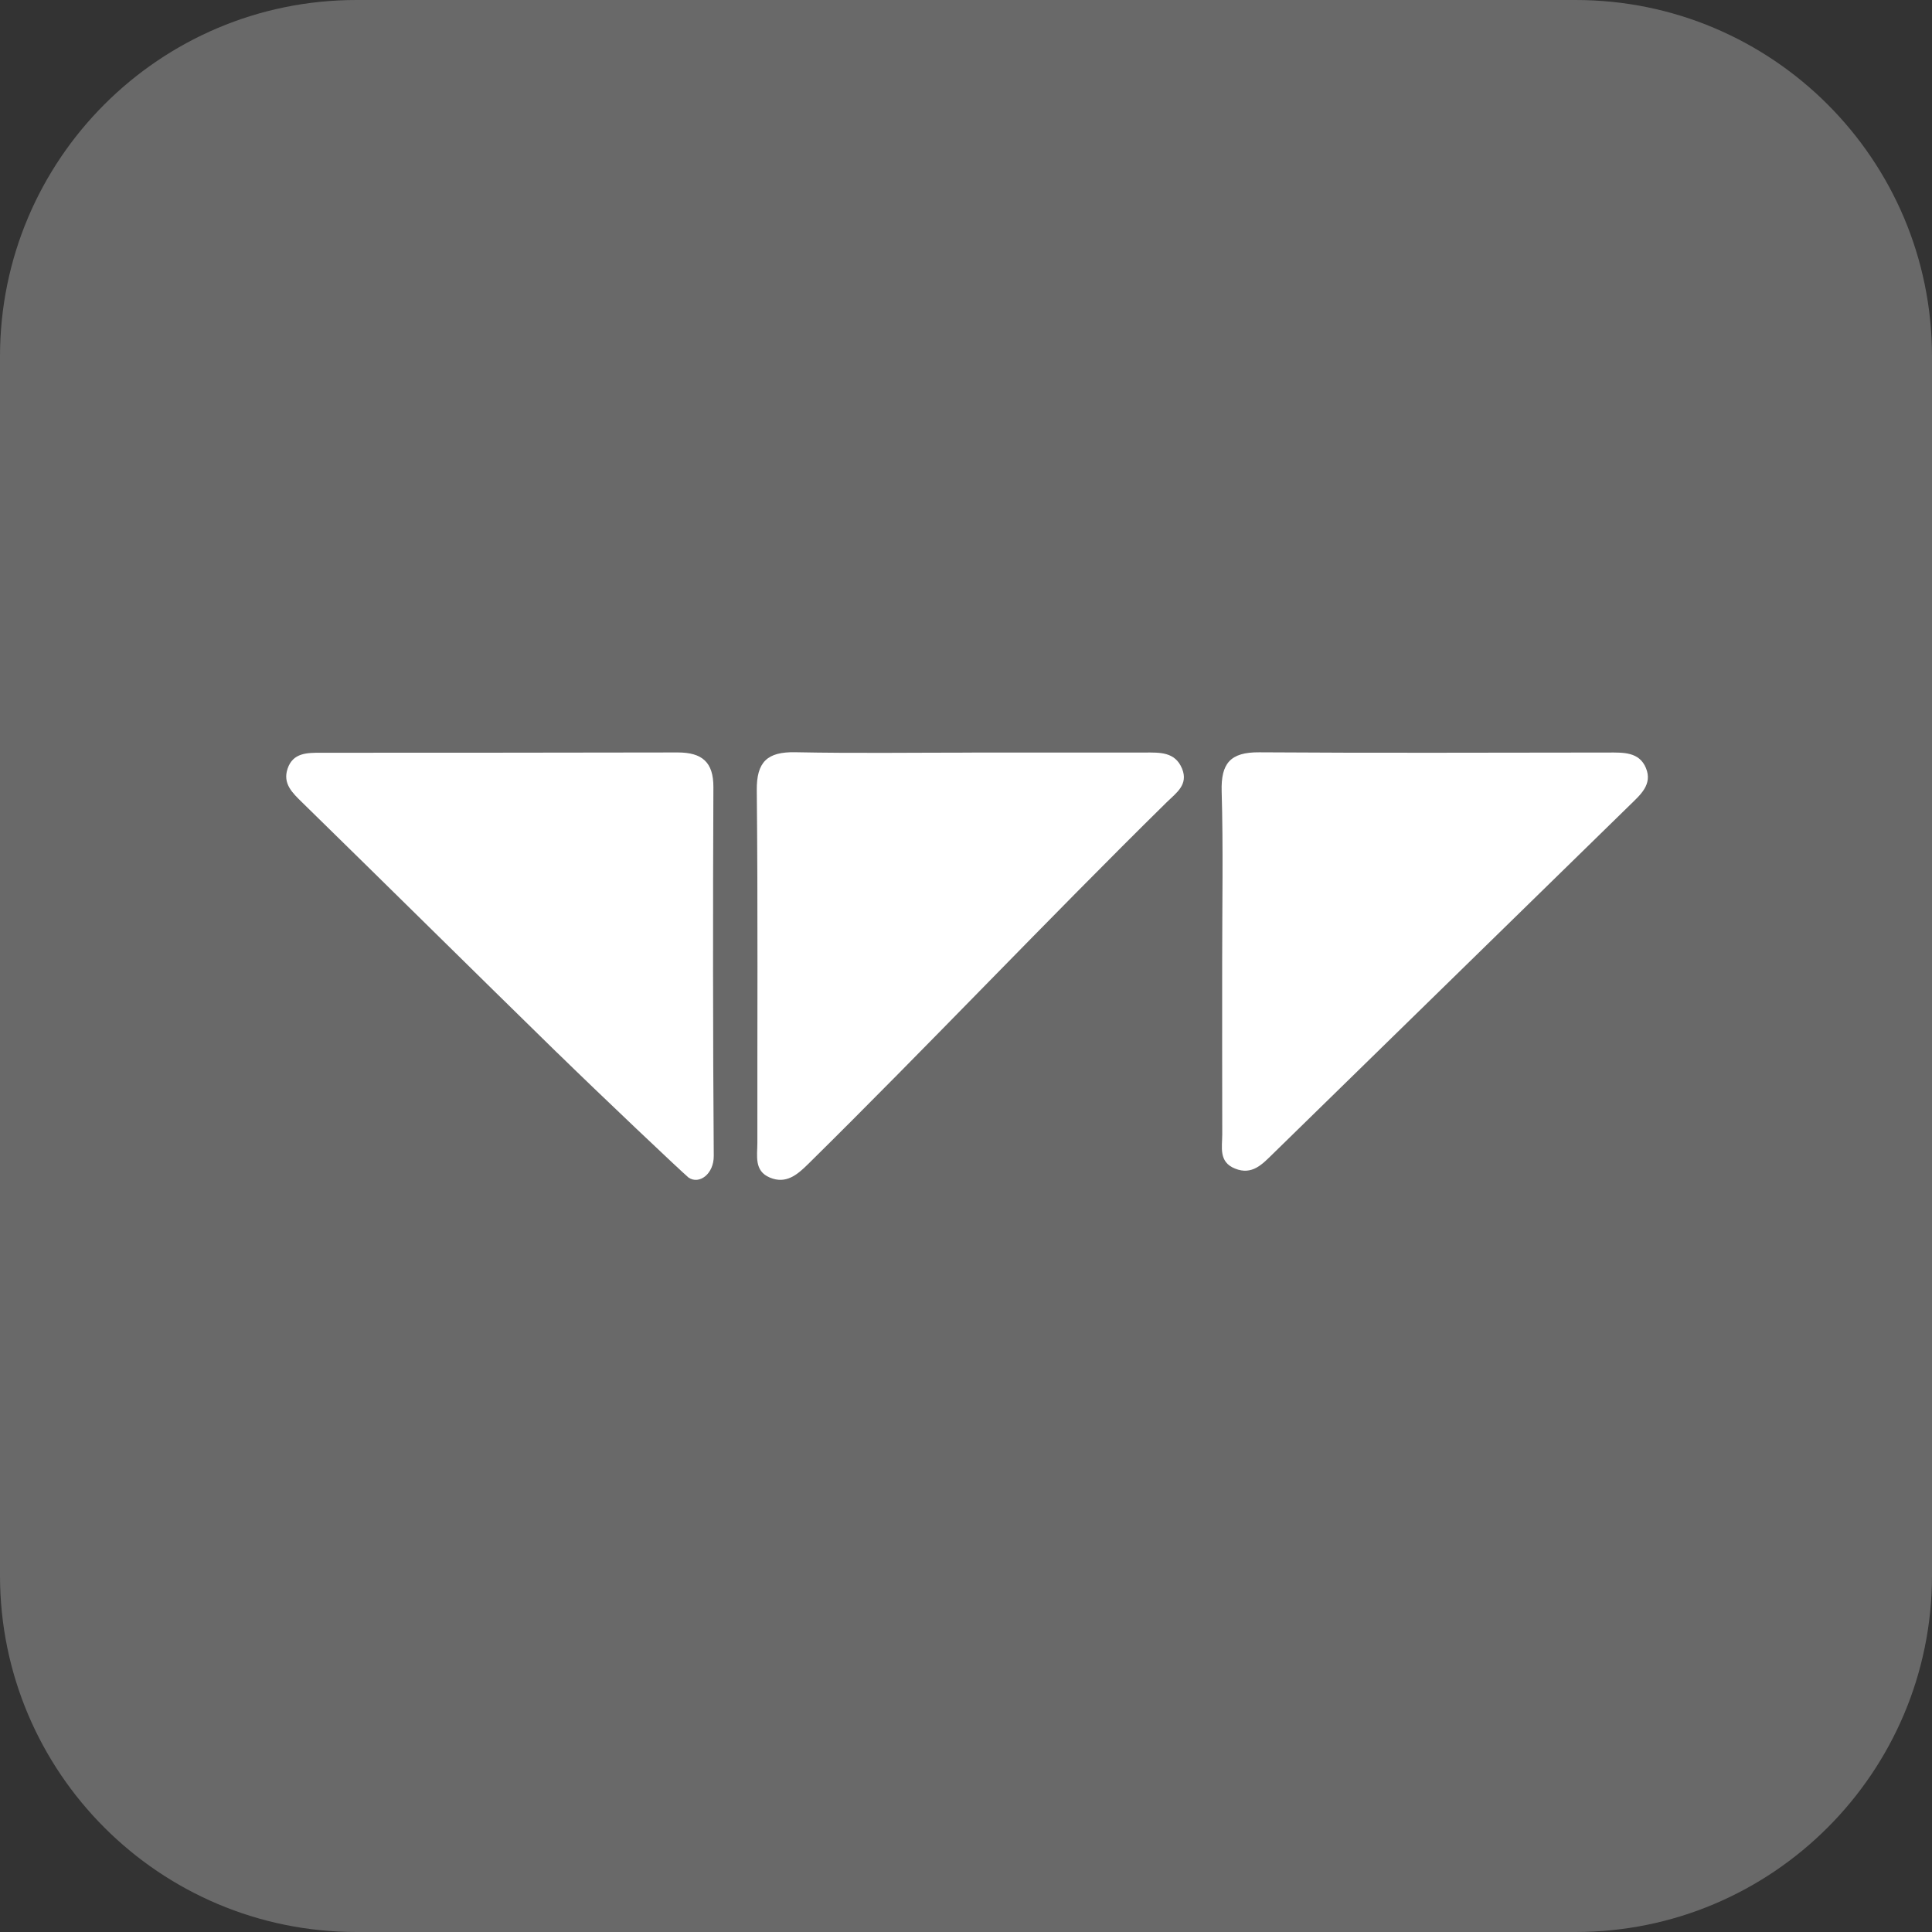 <svg width="542" height="542" viewBox="0 0 542 542" fill="none" xmlns="http://www.w3.org/2000/svg">
    <rect x="0" y="0" width="542" height="542" fill="#333333" stroke="none"/>
    <g clip-path="url(#clip0_200_183)">
        <path d="M0 100C0 44.772 44.772 0 100 0H442C497.228 0 542 44.772 542 100V442C542 497.228 497.228 542 442 542H100C44.772 542 0 497.228 0 442V100Z"
              fill="#696969"/>
        <path d="M156.345 295.38C132.443 272.017 108.706 248.508 84.805 225.144C82.011 222.413 79.259 219.846 80.686 215.625C82.197 211.134 86.233 211.176 90.061 211.176C123.42 211.155 156.779 211.176 190.138 211.093C196.968 211.093 200.154 213.824 200.134 220.778C199.989 253.578 199.989 291.469 200.237 324.249C200.279 329.36 196.16 332.403 193.16 330.354C190.883 328.429 168.202 306.949 156.365 295.38H156.345Z"
              fill="white"/>
        <path d="M342.867 269.596C342.867 253.723 343.178 237.851 342.722 221.978C342.515 214.218 345.082 210.99 353.256 211.052C385.891 211.279 418.525 211.134 451.16 211.114C455.32 211.114 459.873 210.865 461.756 215.48C463.66 220.095 460.142 223.013 457.203 225.889C423.823 258.504 390.443 291.097 357.084 323.711C354.104 326.629 351.248 329.775 346.468 327.829C341.812 325.967 342.888 321.807 342.888 318.227C342.847 302.024 342.867 285.82 342.867 269.596Z"
              fill="white"/>
        <path d="M272.672 211.114C288.834 211.114 304.996 211.114 321.158 211.114C325.297 211.114 329.643 210.845 331.609 215.625C333.471 220.137 329.953 222.454 327.346 225.02C293.821 258.007 260.234 293.518 226.73 326.546C223.647 329.588 220.501 332.258 215.969 330.354C211.499 328.492 212.472 324.208 212.472 320.607C212.431 288.51 212.637 253.827 212.306 221.73C212.224 213.763 215.204 210.866 223.15 211.031C239.643 211.362 256.157 211.135 272.651 211.135C272.651 211.135 272.651 211.114 272.651 211.093L272.672 211.114Z"
              fill="white"/>
    </g>
    <defs>
        <clipPath id="clip0_200_183">
            <rect width="542" height="542" fill="white"/>
        </clipPath>
    </defs>
</svg>
